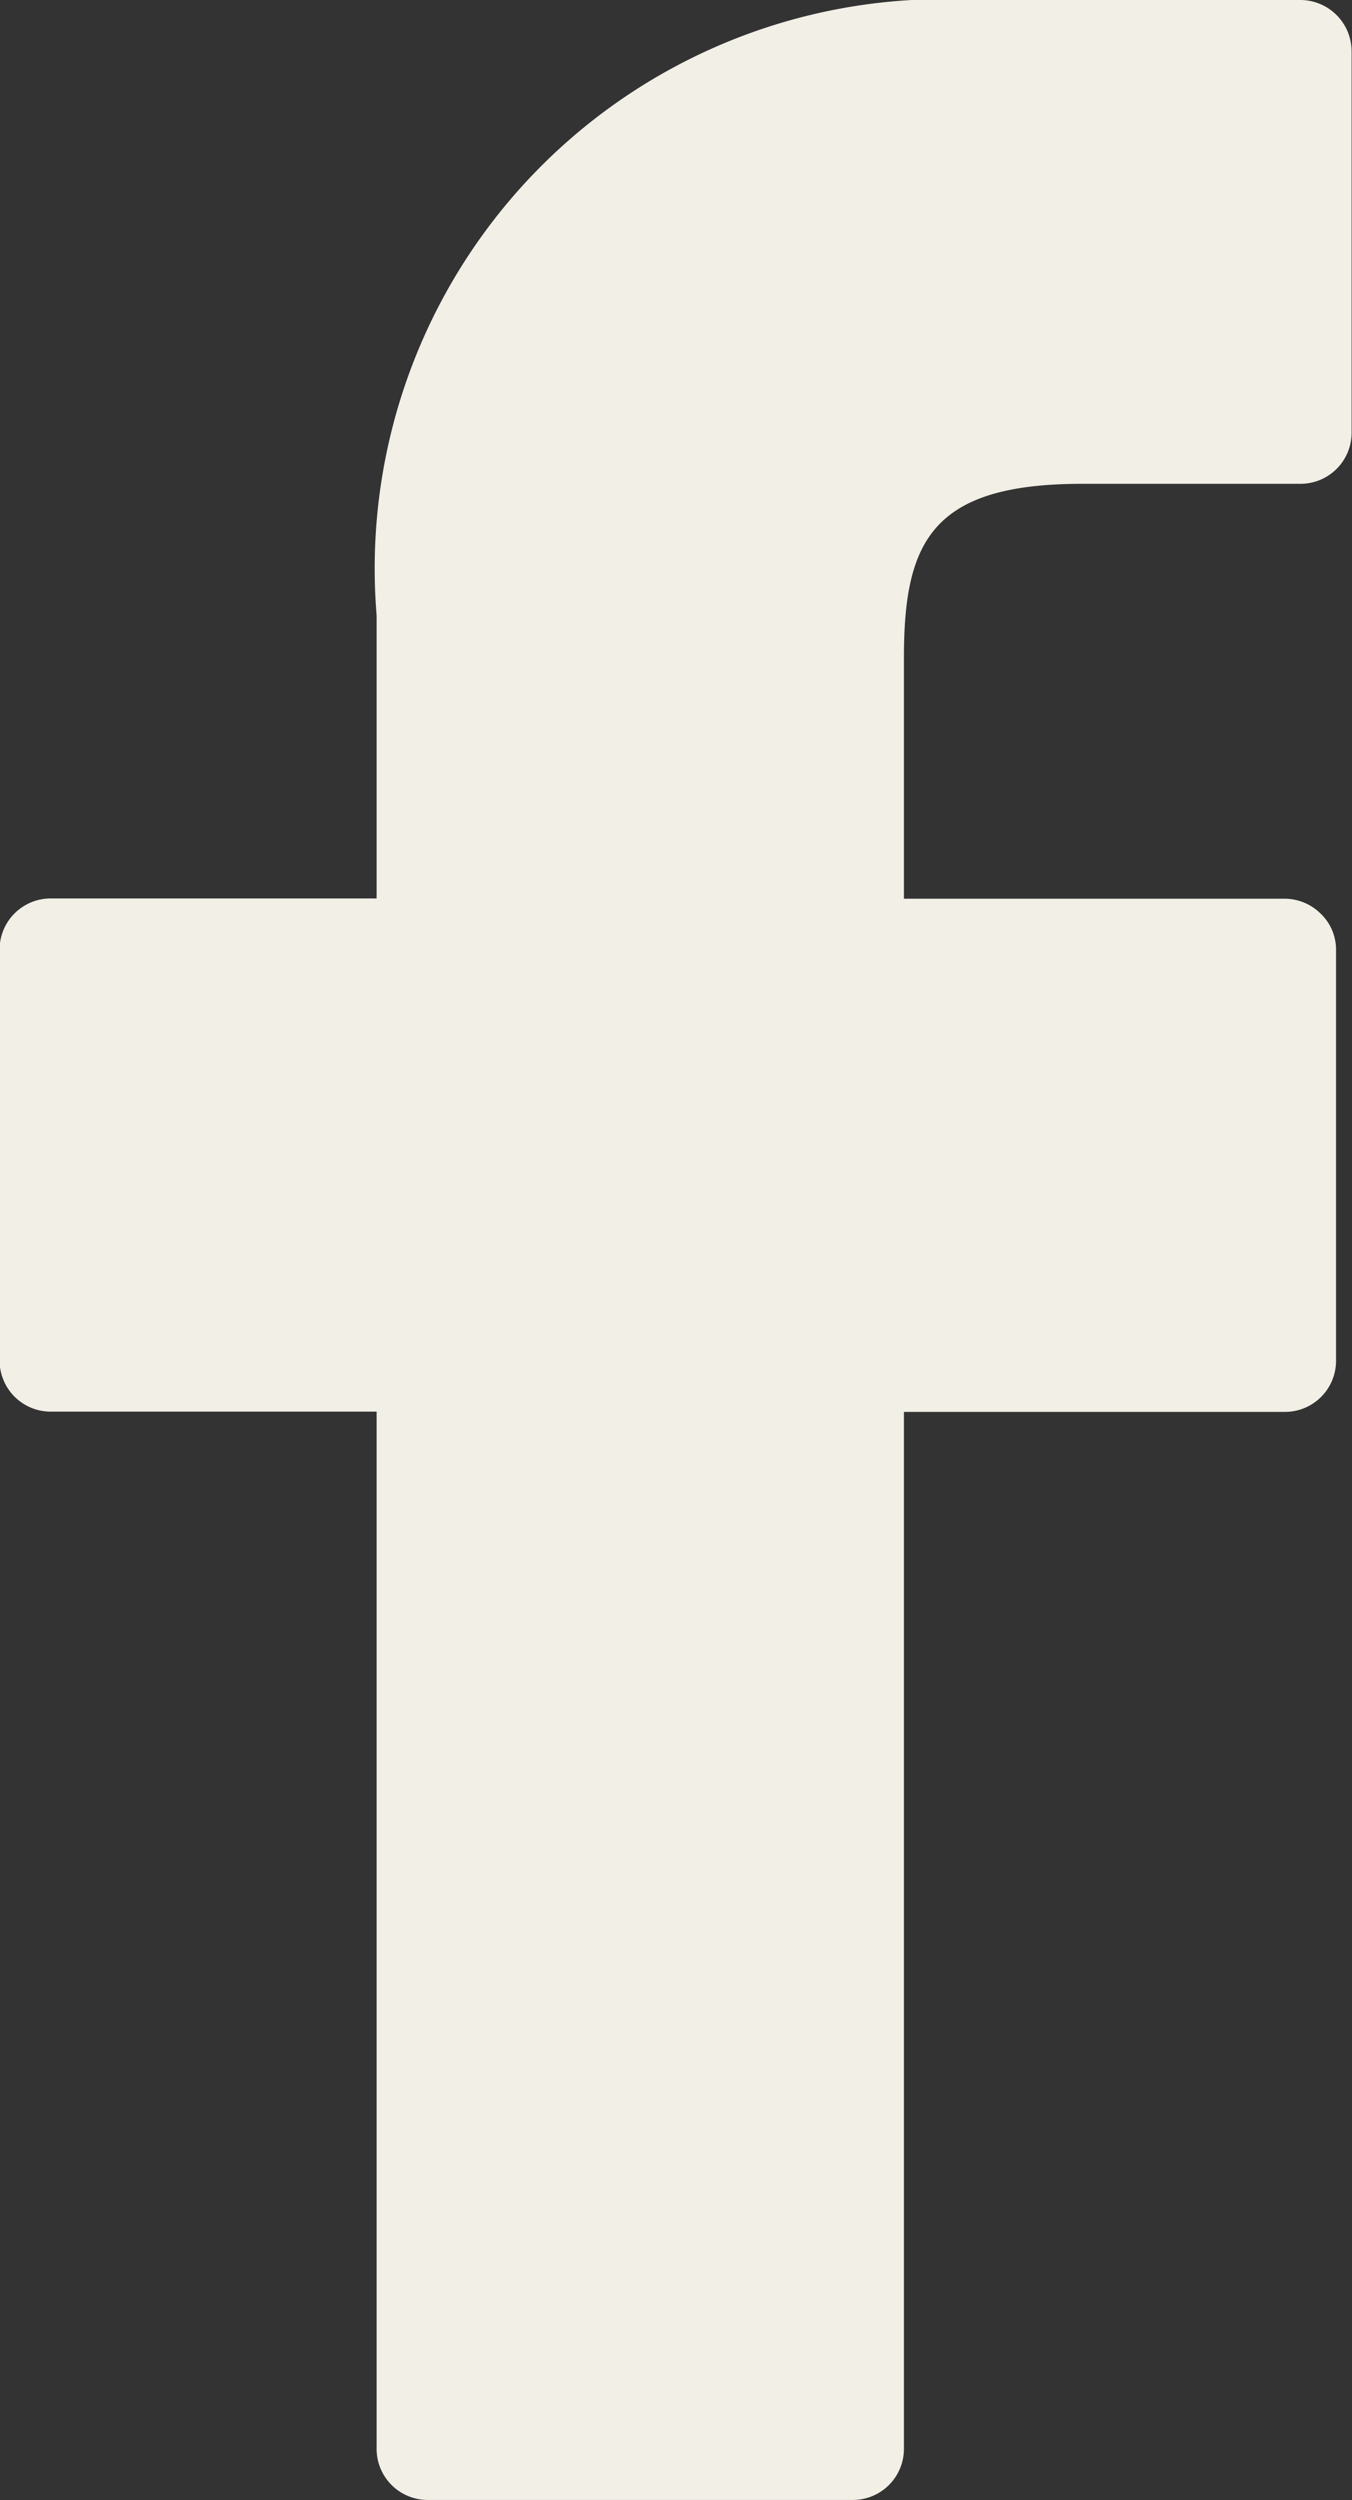 <svg id="facebook-logo" xmlns="http://www.w3.org/2000/svg" width="10.084" height="18.645" viewBox="0 0 10.084 18.645">
  <rect x="0" y="0" width="10.084" height="18.645" fill="#333333" stroke="none"/>
  <path id="Tracé_12945" data-name="Tracé 12945" d="M150.2,0l-2.419,0a4.246,4.246,0,0,0-4.472,4.588V6.7h-2.431a.381.381,0,0,0-.381.381v3.065a.381.381,0,0,0,.381.381h2.431v7.735a.381.381,0,0,0,.381.381h3.171a.381.381,0,0,0,.381-.381V10.529h2.842a.381.381,0,0,0,.381-.381V7.083a.371.371,0,0,0-.113-.268.383.383,0,0,0-.268-.113h-2.842V4.908c0-.862.2-1.3,1.328-1.3h1.63a.381.381,0,0,0,.381-.381V.384A.383.383,0,0,0,150.2,0Z" transform="translate(-140.5)" fill="#f1efe6"/>
</svg>
